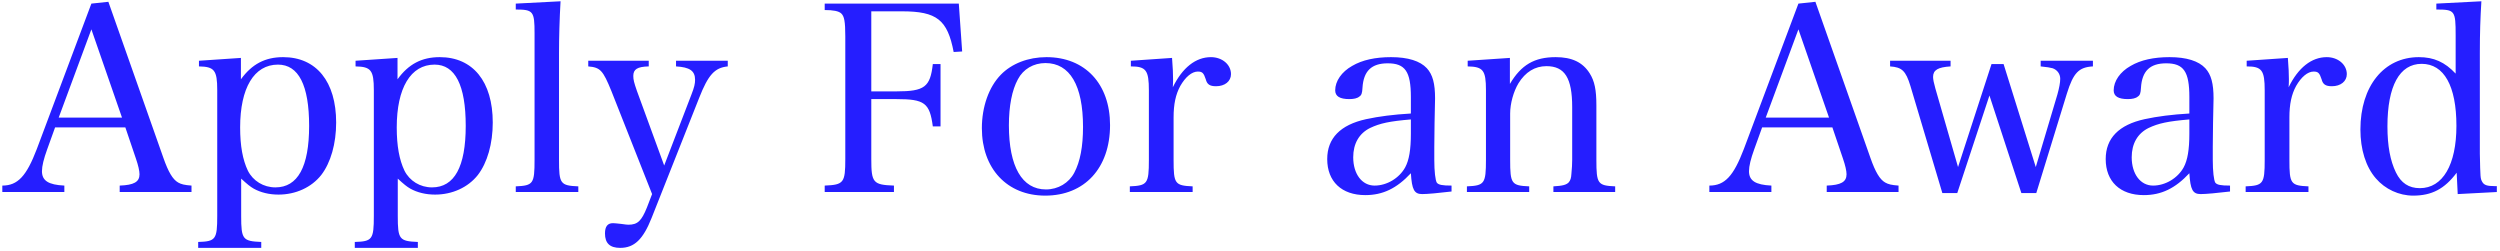 <svg width="777" height="78" viewBox="0 0 777 78" fill="none" xmlns="http://www.w3.org/2000/svg">
<path d="M17.12 39.6L14.64 46.48C13.6 49.36 13.04 51.6 13.04 53.2C13.04 56.16 15.04 57.44 20 57.68V59.68H0.72V57.68C5.52 57.68 8.24 54.72 11.44 46.32L28.4 1.12L33.68 0.56L50.8 49.12C52.32 53.44 53.68 55.76 55.36 56.72C56.32 57.28 57.36 57.52 59.52 57.68V59.68H37.2V57.68C41.6 57.52 43.36 56.56 43.36 54.16C43.36 53.12 42.96 51.36 42.24 49.28L38.96 39.6H17.12ZM37.92 36.56L28.4 9.12L18.24 36.56H37.92ZM74.876 18V24.64C78.316 19.92 82.396 17.76 87.996 17.76C98.316 17.76 104.476 25.36 104.476 38.08C104.476 44.64 102.796 50.56 99.836 54.4C96.796 58.24 91.916 60.48 86.556 60.48C83.676 60.48 81.036 59.84 78.876 58.64C77.756 58 76.876 57.28 74.956 55.52V67.12C74.956 74.4 75.436 74.96 81.196 75.2V77.04H61.596V75.2C67.036 75.04 67.516 74.4 67.516 67.12V28C67.516 21.84 66.636 20.72 61.836 20.64V18.88L74.876 18ZM74.636 39.6C74.636 45.36 75.436 49.68 77.036 53.04C78.636 56.24 81.916 58.24 85.596 58.24C92.556 58.24 96.076 51.84 96.076 39.12C96.076 26.48 92.796 20.08 86.396 20.08C78.956 20.08 74.636 27.36 74.636 39.6ZM123.548 18V24.64C126.988 19.92 131.068 17.76 136.668 17.76C146.988 17.76 153.148 25.36 153.148 38.08C153.148 44.64 151.468 50.56 148.508 54.4C145.468 58.24 140.588 60.48 135.228 60.48C132.348 60.48 129.708 59.84 127.548 58.64C126.428 58 125.548 57.28 123.628 55.52V67.12C123.628 74.4 124.108 74.96 129.868 75.2V77.04H110.268V75.2C115.708 75.04 116.188 74.4 116.188 67.12V28C116.188 21.84 115.308 20.72 110.508 20.64V18.88L123.548 18ZM123.308 39.6C123.308 45.36 124.108 49.68 125.708 53.04C127.308 56.24 130.588 58.24 134.268 58.24C141.228 58.24 144.748 51.84 144.748 39.12C144.748 26.48 141.468 20.08 135.068 20.08C127.628 20.08 123.308 27.36 123.308 39.6ZM160.3 59.68V57.92C165.74 57.68 166.14 57.12 166.14 49.68V10.32C166.14 3.52 165.74 2.96 160.3 2.96V1.12L174.22 0.4C173.9 5.84 173.74 11.76 173.74 16.56V49.68C173.74 57.12 174.14 57.68 179.74 57.92V59.68H160.3ZM206.429 51.44L214.909 29.36C215.789 27.12 216.029 26 216.029 24.8C216.029 22 214.349 20.88 210.109 20.64V18.88H226.189V20.64C222.109 21.04 220.109 23.28 217.309 30.4L202.509 67.76C199.869 74.4 197.149 77.04 192.749 77.04C189.549 77.04 188.029 75.6 188.029 72.56C188.029 70.4 188.829 69.36 190.509 69.36C191.069 69.36 191.549 69.44 193.149 69.6C194.349 69.76 194.829 69.84 195.309 69.84C198.189 69.84 199.389 68.64 201.069 64.48L202.669 60.32L190.029 28.32C187.389 21.84 186.589 20.96 182.829 20.64V18.88H201.629V20.64C198.109 20.72 196.829 21.52 196.829 23.6C196.829 24.8 197.069 25.68 197.949 28.24L206.429 51.44ZM270.798 30.8V49.44C270.798 56.8 271.358 57.44 277.838 57.68V59.68H256.318V57.68C262.238 57.44 262.718 56.8 262.718 49.44V11.36C262.718 6.64 262.398 5.04 261.438 4.16C260.638 3.44 258.958 3.12 256.318 3.12V1.12H297.998L299.038 16L296.398 16.16C294.478 6.16 291.198 3.52 280.318 3.52H270.798V28.4H278.638C287.358 28.4 289.118 27.04 289.918 19.92H292.318V39.28H289.918C288.958 32 287.358 30.8 278.638 30.8H270.798ZM305.164 39.84C305.164 33.2 307.324 27.04 311.084 23.2C314.444 19.76 319.564 17.76 325.244 17.76C337.244 17.76 345.004 26.08 345.004 38.88C345.004 52.24 337.084 60.8 324.844 60.8C313.004 60.8 305.164 52.4 305.164 39.84ZM313.564 38.96C313.564 51.76 317.644 58.88 325.084 58.88C328.844 58.88 332.204 56.88 333.884 53.68C335.724 50.24 336.604 45.52 336.604 39.44C336.604 26.56 332.524 19.6 324.924 19.6C321.244 19.6 318.044 21.44 316.364 24.64C314.524 28 313.564 32.96 313.564 38.96ZM351.472 18.88L364.272 18C364.512 21.12 364.592 22.96 364.592 24.64C364.592 25.2 364.592 26 364.512 27.12C367.472 21.04 371.632 17.76 376.352 17.76C379.872 17.76 382.592 20.08 382.592 23.04C382.592 25.28 380.672 26.8 377.952 26.8C376.032 26.8 375.152 26.24 374.752 24.64C374.112 22.72 373.712 22.24 372.272 22.24C370.432 22.24 368.432 23.92 366.832 26.72C365.392 29.36 364.752 32.4 364.752 36.48V49.76C364.752 57.12 365.152 57.68 370.672 57.92V59.68H351.152V57.92C356.592 57.68 357.072 57.12 357.072 49.76V28.08C357.072 21.84 356.192 20.64 351.472 20.64V18.88ZM451.139 57.68V59.52C447.139 60 443.619 60.32 442.019 60.32C439.539 60.32 438.819 58.96 438.499 53.84C434.099 58.56 429.779 60.64 424.339 60.64C416.979 60.64 412.499 56.4 412.499 49.44C412.499 42.96 416.579 38.8 424.579 37.04C428.659 36.16 433.059 35.6 438.499 35.28V30.16C438.499 22.24 436.739 19.68 431.299 19.68C426.259 19.68 423.779 22.08 423.459 27.28C423.379 28.96 423.139 29.6 422.499 30C421.859 30.56 420.739 30.8 419.379 30.8C416.419 30.8 414.979 29.92 414.979 28.08C414.979 25.2 416.979 22.32 420.259 20.48C423.379 18.64 427.459 17.76 432.339 17.76C437.619 17.76 441.379 18.96 443.459 21.2C445.299 23.2 446.019 26 446.019 30.56L445.859 38.24L445.779 45.68V49.76C445.779 53.2 446.099 56.08 446.579 56.8C447.139 57.44 448.179 57.68 451.139 57.68ZM438.499 41.52V37.12C431.859 37.68 428.899 38.32 425.859 39.76C422.419 41.44 420.579 44.64 420.579 48.88C420.579 54.08 423.299 57.68 427.219 57.68C431.059 57.68 434.899 55.36 436.739 52C437.939 49.76 438.499 46.56 438.499 41.52ZM469.276 18V26.08C472.796 20.16 476.876 17.76 483.516 17.76C488.556 17.76 491.916 19.36 494.076 22.8C495.596 25.2 496.156 27.92 496.156 32.8V49.68C496.156 57.12 496.556 57.68 501.996 57.92V59.68H482.796V57.92C485.676 57.76 486.876 57.44 487.596 56.64C488.076 56 488.316 55.44 488.396 54C488.556 52.64 488.636 50.64 488.636 49.68V33.28C488.636 24.24 486.316 20.56 480.636 20.56C477.036 20.56 474.076 22.4 471.916 25.92C470.396 28.48 469.356 32.16 469.356 35.28V49.68C469.356 57.12 469.756 57.68 475.276 57.92V59.68H455.916V57.92C461.356 57.68 461.836 57.12 461.836 49.68V28C461.836 21.84 460.956 20.72 456.156 20.64V18.88L469.276 18ZM547.667 39.6L545.187 46.48C544.147 49.36 543.587 51.6 543.587 53.2C543.587 56.16 545.587 57.44 550.547 57.68V59.68H531.267V57.68C536.067 57.68 538.787 54.72 541.987 46.32L558.947 1.12L564.227 0.56L581.347 49.12C582.867 53.44 584.227 55.76 585.907 56.72C586.867 57.28 587.907 57.52 590.067 57.68V59.68H567.747V57.68C572.147 57.52 573.907 56.56 573.907 54.16C573.907 53.12 573.507 51.36 572.787 49.28L569.507 39.6H547.667ZM568.467 36.56L558.947 9.12L548.787 36.56H568.467ZM618.319 29.68L608.319 60H603.679L593.759 26.72C592.319 22 591.119 20.88 587.439 20.64V18.88H606.239V20.64C602.319 20.88 600.799 21.76 600.799 23.92C600.799 24.64 601.039 25.84 601.519 27.52L608.559 51.92L618.959 19.92H622.719L632.719 51.92L639.439 29.36C639.999 27.36 640.319 25.68 640.319 24.48C640.319 22.96 639.359 21.68 637.919 21.2C636.879 20.96 636.559 20.88 634.239 20.64V18.88H650.479V20.64C646.079 20.88 644.399 22.64 642.399 29.04L632.879 60H628.239L618.319 29.68ZM693.092 57.68V59.52C689.092 60 685.572 60.32 683.972 60.32C681.492 60.32 680.772 58.96 680.452 53.84C676.052 58.56 671.732 60.64 666.292 60.64C658.932 60.64 654.452 56.4 654.452 49.44C654.452 42.96 658.532 38.8 666.532 37.04C670.612 36.16 675.012 35.6 680.452 35.28V30.16C680.452 22.24 678.692 19.68 673.252 19.68C668.212 19.68 665.732 22.08 665.412 27.28C665.332 28.96 665.092 29.6 664.452 30C663.812 30.56 662.692 30.8 661.332 30.8C658.372 30.8 656.932 29.92 656.932 28.08C656.932 25.2 658.932 22.32 662.212 20.48C665.332 18.64 669.412 17.76 674.292 17.76C679.572 17.76 683.332 18.96 685.412 21.2C687.252 23.2 687.972 26 687.972 30.56L687.812 38.24L687.732 45.68V49.76C687.732 53.2 688.052 56.08 688.532 56.8C689.092 57.44 690.132 57.68 693.092 57.68ZM680.452 41.52V37.12C673.812 37.68 670.852 38.32 667.812 39.76C664.372 41.44 662.532 44.64 662.532 48.88C662.532 54.08 665.252 57.68 669.172 57.68C673.012 57.68 676.852 55.36 678.692 52C679.892 49.76 680.452 46.56 680.452 41.52ZM698.269 18.88L711.069 18C711.309 21.12 711.389 22.96 711.389 24.64C711.389 25.2 711.389 26 711.309 27.12C714.269 21.04 718.429 17.76 723.149 17.76C726.669 17.76 729.389 20.08 729.389 23.04C729.389 25.28 727.469 26.8 724.749 26.8C722.829 26.8 721.949 26.24 721.549 24.64C720.909 22.72 720.509 22.24 719.069 22.24C717.229 22.24 715.229 23.92 713.629 26.72C712.189 29.36 711.549 32.4 711.549 36.48V49.76C711.549 57.12 711.949 57.68 717.469 57.92V59.68H697.949V57.92C703.389 57.68 703.869 57.12 703.869 49.76V28.08C703.869 21.84 702.989 20.64 698.269 20.64V18.88ZM757.215 1.12L771.215 0.4C770.895 5.6 770.735 10.08 770.735 16.48V47.76C770.895 55.36 770.895 55.44 771.455 56.48C772.015 57.52 772.975 57.84 775.215 57.84H776.015V59.68L763.855 60.32L763.535 53.68C759.775 58.72 755.775 60.8 750.015 60.8C745.615 60.8 741.295 58.8 738.415 55.44C735.295 51.84 733.615 46.48 733.615 40.24C733.615 26.8 740.895 17.76 751.775 17.76C756.415 17.76 759.855 19.28 763.215 22.88V10.96C763.215 3.28 762.975 2.96 757.215 2.96V1.12ZM763.455 39.12C763.455 26.72 759.615 19.84 752.655 19.84C745.775 19.84 742.015 26.72 742.015 39.28C742.015 45.36 742.895 50 744.655 53.6C746.255 56.88 748.655 58.48 752.095 58.48C759.215 58.48 763.455 51.2 763.455 39.12Z" fill="#251EFF"/>
</svg>
